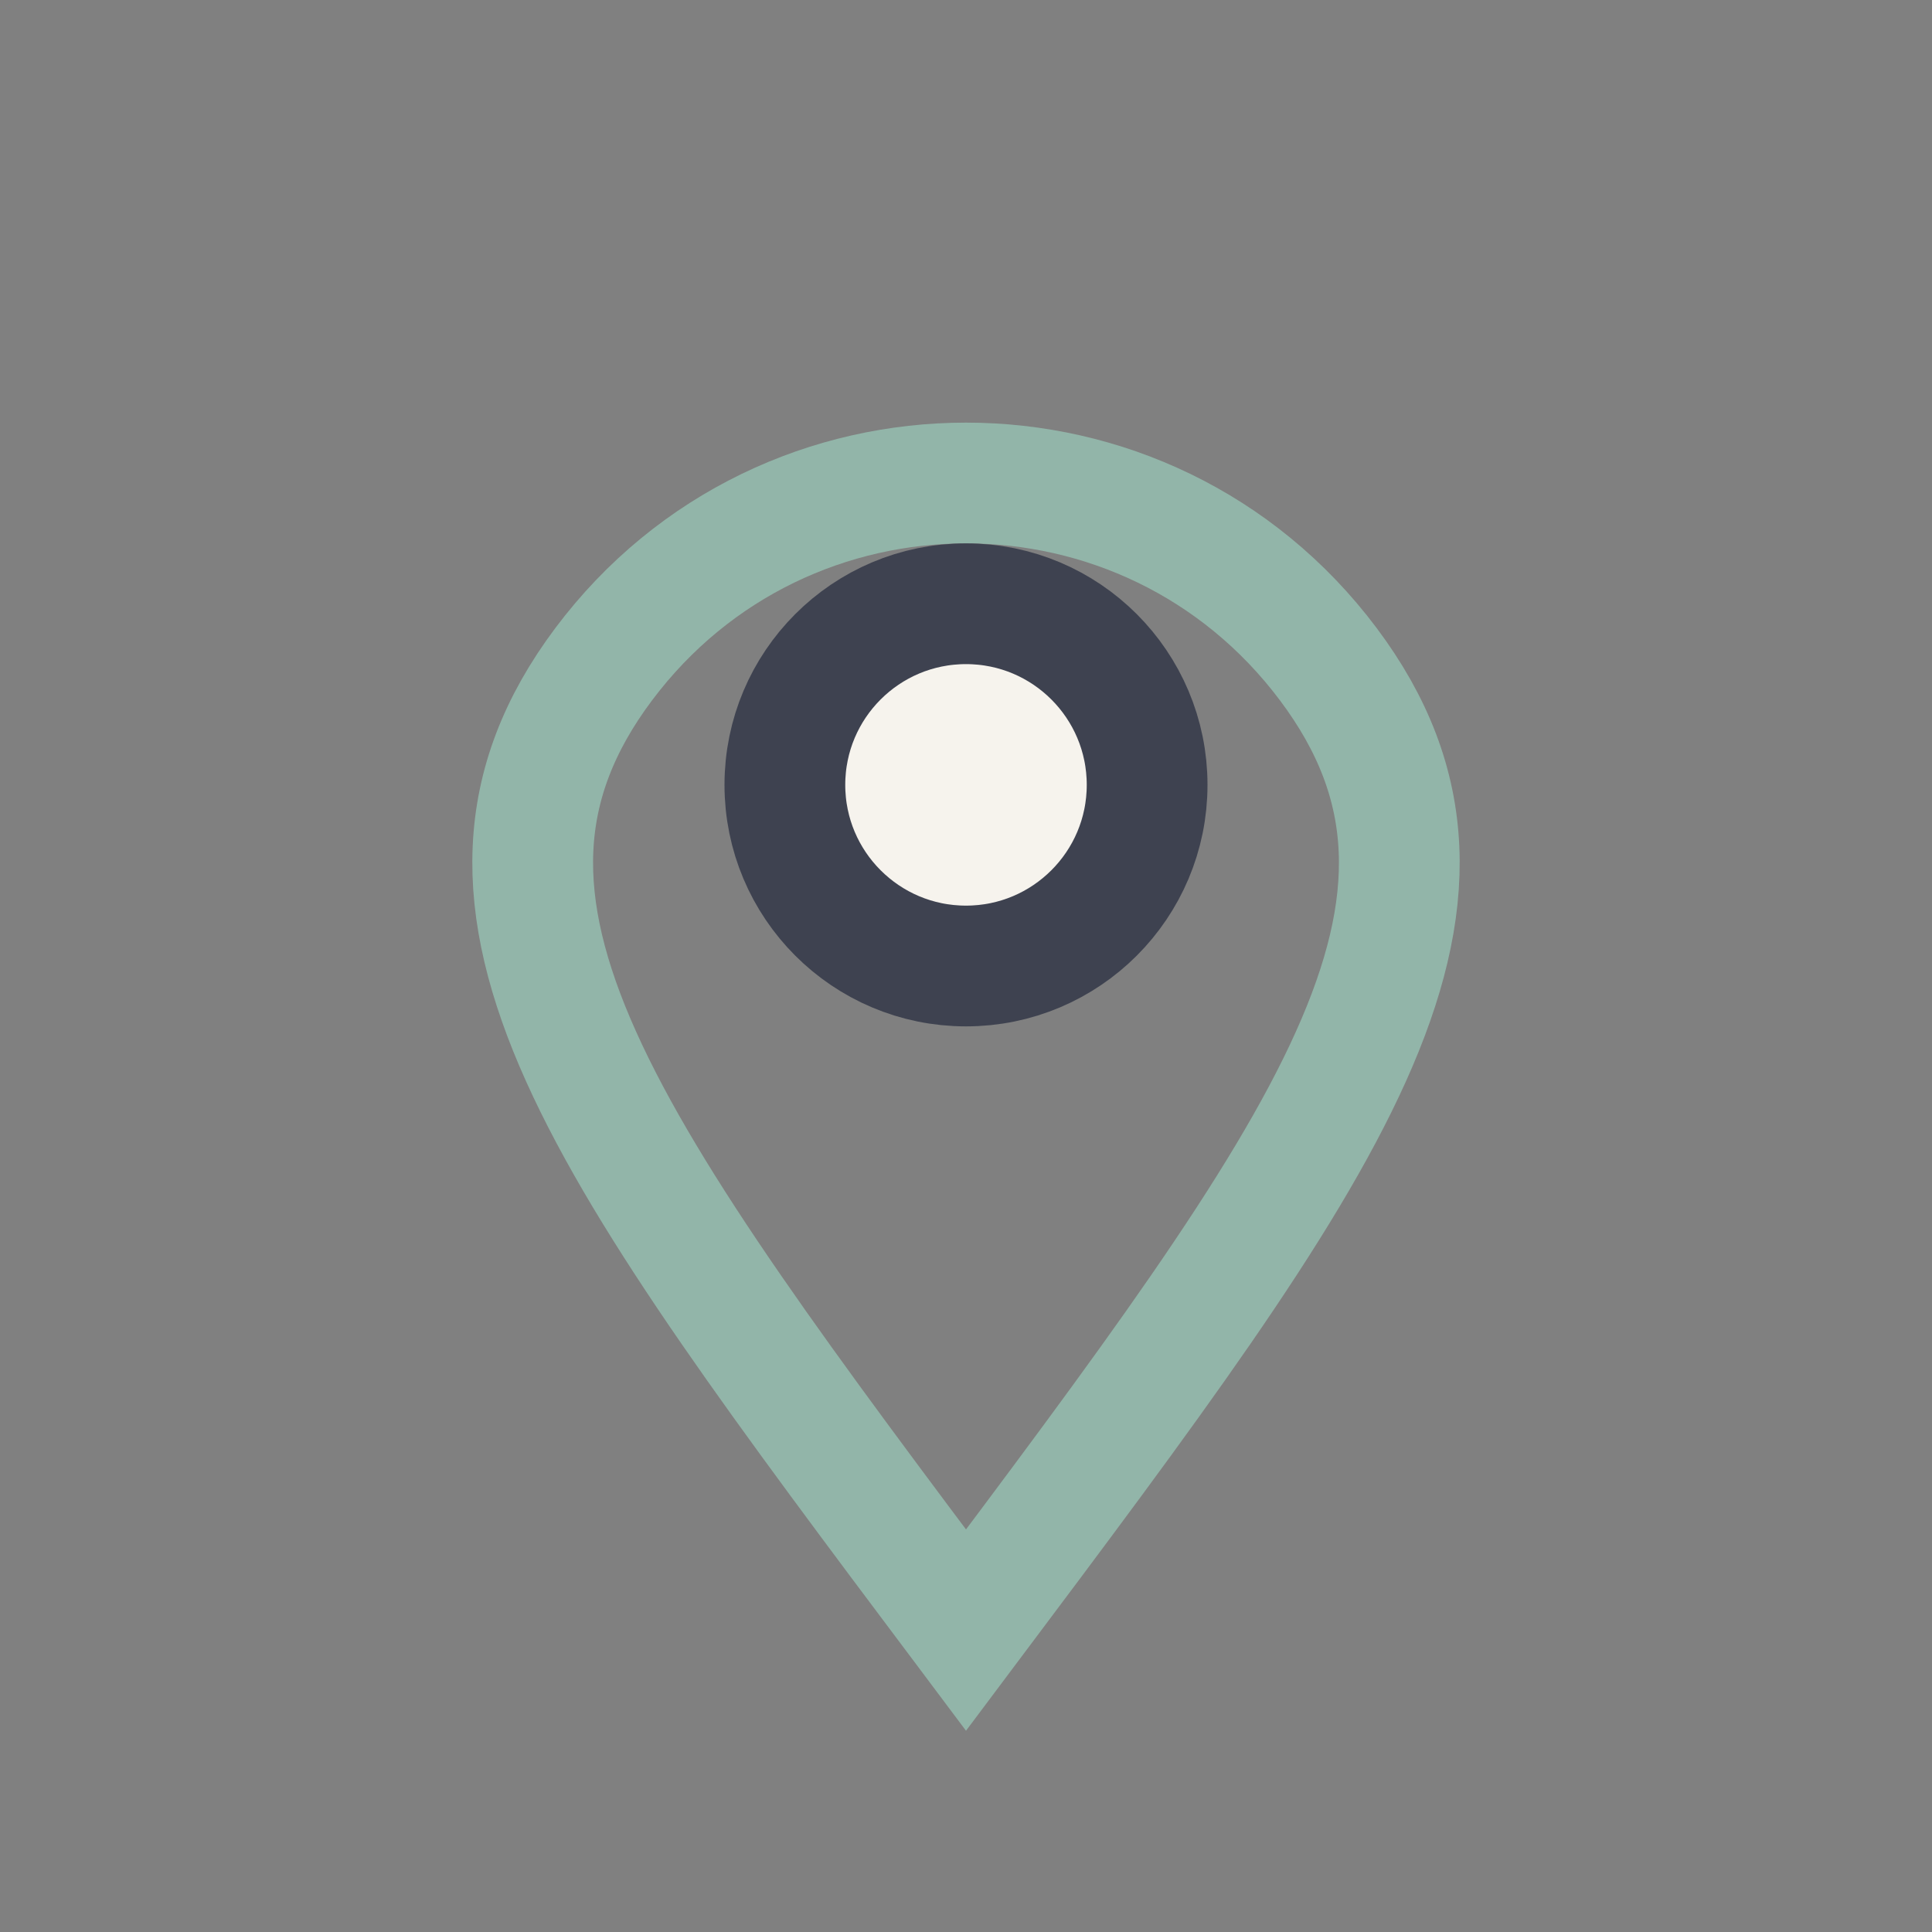 <?xml version="1.0" encoding="UTF-8"?>
<svg xmlns="http://www.w3.org/2000/svg" width="32" height="32" viewBox="0 0 32 32"><rect x="0" y="0" width="32" height="32" fill="#808080" stroke="none"/><path d="M16 27c6-8 9-12 6-16s-9-4-12 0 0 8 6 16z" fill="none" stroke="#92B5A9" stroke-width="2"/><circle cx="16" cy="13" r="3" fill="#F6F3ED" stroke="#3E4250" stroke-width="2"/></svg>